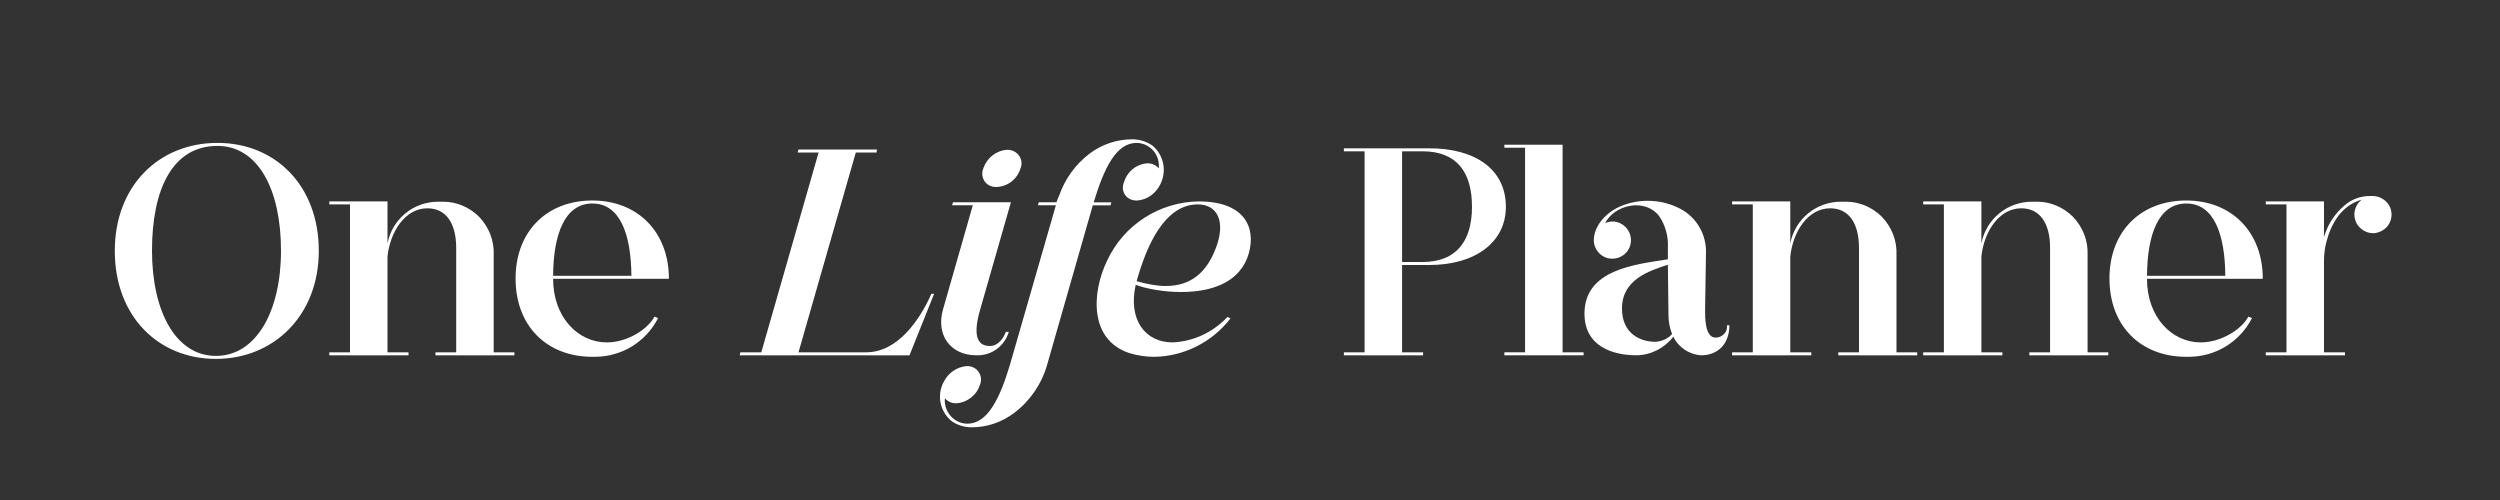 <?xml version="1.0" encoding="UTF-8"?>
<svg id="Layer_1" data-name="Layer 1" xmlns="http://www.w3.org/2000/svg" viewBox="0 0 1500 300">
  <rect x="0" y="0" width="1500" height="300" fill="#333333" stroke="none"/>
  <defs>
    <style>
      .cls-1 {
        fill: #fff;
        stroke-width: 0px;
      }
    </style>
  </defs>
  <path class="cls-1" d="M191.28,150.54c0,38.88-27.18,64.8-61.74,64.8s-60.66-25.56-60.66-64.8,26.64-64.8,61.56-64.8,60.84,25.74,60.84,64.8ZM168.6,150.36c0-36.54-13.68-62.82-38.16-62.82-27,0-39.24,26.1-39.24,62.82s14.4,63.18,38.34,63.18,39.06-26.28,39.06-63.18Z"/>
  <path class="cls-1" d="M308.64,211.38v1.8h-47.34v-1.8h12.42v-62.64c0-14.58-5.94-23.76-17.28-23.76-13.68,0-22.5,14.58-23.94,28.98v57.42h12.6v1.8h-47.52v-1.8h12.42v-88.74h-12.42v-1.8h34.92v25.2c2.88-14.76,15.66-25.02,30.42-25.02h3.06c8.1,0,15.84,3.42,21.42,9,5.94,6.12,9.18,14.4,8.82,22.86v58.5h12.42Z"/>
  <path class="cls-1" d="M392.7,189.96l2.16.9c-7.38,14.4-21.96,23.22-37.98,23.22h-1.44c-27.72,0-46.08-18.9-46.08-46.8v-1.8c.72-27.18,19.08-45.18,46.08-45.18s45.9,18.72,45.9,46.98h-69.48c0,23.04,14.94,38.16,32.22,38.16,12.24,0,24.48-7.74,28.62-15.48ZM331.86,165.48h46.98c-.18-25.02-6.84-43.38-23.4-43.38s-23.4,18.36-23.58,43.38Z"/>
  <path class="cls-1" d="M560.46,176.28l-14.76,36.9h-101.88l.36-1.8h12.6l34.38-119.88h-12.6l.54-1.8h47.16l-.36,1.8h-12.42l-34.38,119.88h40.68c18.72,0,32.04-19.26,39.06-35.1h1.62Z"/>
  <path class="cls-1" d="M588.18,185.46c-4.5,15.3-2.16,22.14,5.76,22.14,5.04,0,8.28-4.86,9.54-8.46h1.8c-2.52,8.28-9.9,14.04-18.72,14.04h-.72c-15.66,0-24.48-12.24-19.98-27.72l17.82-62.28h-12.42l.54-1.8h34.74l-18.36,64.08ZM611.4,93.3c1.62,2.34,1.98,5.22.9,7.74-1.98,6.48-7.56,10.8-14.22,11.16h-.54c-2.7,0-5.22-1.26-6.66-3.24-1.62-2.34-1.98-5.22-.9-7.92,2.16-6.3,7.74-10.8,14.4-11.16,2.88,0,5.4,1.26,7.02,3.42Z"/>
  <path class="cls-1" d="M695.81,111.3c-2.7,5.04-7.74,8.64-13.5,9h-.54c-2.7,0-5.22-1.26-6.66-3.24-1.62-2.34-1.8-5.22-.72-7.74,1.98-6.48,7.56-10.98,14.22-11.34,2.52,0,5.04,1.08,6.66,3.06.36-3.78-.72-7.74-3.24-10.62s-6.3-4.68-10.08-4.68c-12.24,0-19.44,14.94-25.74,35.64h10.62l-.54,1.8h-10.62l-27.36,95.58c-3.24,11.52-10.26,21.78-19.8,28.98-7.38,5.58-16.2,8.64-25.56,8.64h-.72c-4.14-.18-8.1-1.44-11.34-3.78-7.02-5.76-9-15.84-4.5-23.76,2.7-5.22,7.74-8.64,13.5-9.18h.54c2.7,0,5.22,1.26,6.66,3.42,1.62,2.16,1.98,5.22.9,7.74-1.98,6.3-7.74,10.8-14.4,11.16-2.52,0-5.04-1.08-6.66-3.06-.36,3.96.9,7.74,3.42,10.62,2.52,2.88,6.12,4.68,10.08,4.68,12.06,0,19.44-14.94,25.56-35.46l27.54-95.58h-10.8l.54-1.8h10.62c.54-1.62,1.08-3.06,1.8-4.5,3.42-9.72,9.72-18.36,18-24.66,7.38-5.58,16.38-8.64,25.74-8.64h.72c3.96.18,7.92,1.44,11.34,3.78,7.02,5.94,8.82,15.84,4.32,23.94Z"/>
  <path class="cls-1" d="M749.28,151.98c-5.22,18.18-23.4,23.22-40.5,23.22-10.8,0-21.24-1.98-27.36-4.32-4.68,21.06,5.76,34.56,22.14,34.56,12.6-.54,24.3-6.12,32.94-15.3l1.8.9c-10.98,14.22-27.9,22.86-45.9,23.04-4.86,0-9.72-.72-14.58-2.16-24.3-7.92-22.86-36-13.68-55.26,9.9-21.6,31.32-35.46,55.08-35.82,27,0,34.56,15.12,30.06,31.14ZM718.68,122.64c-17.1,0-28.44,18.18-35.82,43.02l-.54,1.8c-.18.54-.18.9-.36,1.26,6.48,1.8,12.24,2.88,17.46,2.88,14.94,0,24.48-7.92,30.06-22.68,6.12-15.84,1.08-26.28-10.8-26.28Z"/>
  <path class="cls-1" d="M903.53,124.08c0,21.24-18.36,34.92-45.9,34.92h-16.38v52.38h12.6v1.8h-47.52v-1.8h12.42v-120.59h-12.42v-1.8h51.3c27.54,0,45.9,12.6,45.9,35.1ZM883.19,124.08c0-20.88-9.18-33.3-29.7-33.3h-12.24v66.42h12.24c20.52,0,29.7-12.78,29.7-33.12Z"/>
  <path class="cls-1" d="M950.15,211.38v1.8h-47.52v-1.8h12.42v-122.75h-12.42v-1.8h34.92v124.56h12.6Z"/>
  <path class="cls-1" d="M1037.63,195.18c0,10.8-6.48,18-17.1,18-7.2-.54-13.5-4.86-16.56-11.16-5.22,6.84-13.32,10.98-21.96,11.16-14.22,0-31.32-5.22-31.32-25.02,0-26.64,30.78-29.52,50.04-32.58v-7.02c.36-6.66-1.44-13.32-5.22-18.9-3.42-4.5-8.64-6.48-13.86-6.48-7.38,0-14.94,3.96-18.54,10.62,1.44-.54,2.88-.9,4.32-.9,3.24,0,6.3,1.44,8.46,3.96,3.24,3.78,3.6,9.18.9,13.32-2.16,3.24-5.76,5.04-9.36,5.04-1.08,0-2.16-.18-3.06-.36-4.68-1.44-7.92-5.58-8.1-10.44,0-8.46,6.48-15.66,13.5-19.44,5.94-3.06,12.42-4.5,18.72-4.5,7.02,0,13.86,1.62,20.16,5.04,9.54,5.22,15.3,15.48,14.94,26.28l-.54,33.84c0,4.68-.18,16.92,6.3,16.92,1.98,0,3.78-.72,5.04-2.16,1.44-1.26,1.98-3.24,1.8-5.22h1.44ZM1003.25,200.4c-1.44-3.6-2.16-7.38-2.16-11.34l-.36-30.24c-11.52,3.78-27.54,9-27.54,26.28,0,15.66,11.7,19.98,19.98,19.98,3.78-.18,7.56-1.8,10.08-4.68Z"/>
  <path class="cls-1" d="M1150.31,211.38v1.8h-47.34v-1.8h12.42v-62.64c0-14.58-5.94-23.76-17.28-23.76-13.68,0-22.5,14.58-23.94,28.98v57.42h12.6v1.8h-47.52v-1.8h12.42v-88.74h-12.42v-1.8h34.92v25.2c2.88-14.76,15.66-25.02,30.42-25.02h3.06c8.1,0,15.84,3.42,21.42,9,5.94,6.12,9.18,14.4,8.82,22.86v58.5h12.42Z"/>
  <path class="cls-1" d="M1264.97,211.38v1.8h-47.34v-1.8h12.42v-62.64c0-14.58-5.94-23.76-17.28-23.76-13.68,0-22.5,14.58-23.94,28.98v57.42h12.6v1.8h-47.52v-1.8h12.42v-88.74h-12.42v-1.8h34.92v25.2c2.88-14.76,15.66-25.02,30.42-25.02h3.06c8.1,0,15.84,3.42,21.42,9,5.94,6.12,9.18,14.4,8.82,22.86v58.5h12.42Z"/>
  <path class="cls-1" d="M1349.03,189.96l2.16.9c-7.38,14.4-21.96,23.22-37.98,23.22h-1.44c-27.72,0-46.08-18.9-46.08-46.8v-1.8c.72-27.18,19.08-45.18,46.08-45.18s45.9,18.72,45.9,46.98h-69.48c0,23.04,14.94,38.16,32.22,38.16,12.24,0,24.48-7.74,28.62-15.48ZM1288.2,165.48h46.98c-.18-25.02-6.84-43.38-23.4-43.38s-23.4,18.36-23.58,43.38Z"/>
  <path class="cls-1" d="M1429.13,138.48c-1.62.9-3.6,1.44-5.22,1.44-3.78,0-7.38-1.98-9.54-5.22-3.06-4.86-1.98-11.34,2.7-14.94-12.42,3.6-18.54,14.58-21.42,26.1-.9,3.6-1.26,7.38-1.26,11.16v54.36h12.6v1.8h-47.52v-1.8h12.42v-88.74h-12.42v-1.8h34.92v21.24c.54-1.62,1.08-2.88,1.62-4.32,2.34-5.58,5.94-10.44,10.62-14.4,4.14-3.78,9.72-5.76,15.3-5.76h1.98c4.32.18,8.28,2.7,10.08,6.66,2.34,5.4.18,11.52-4.86,14.22Z"/>
</svg>